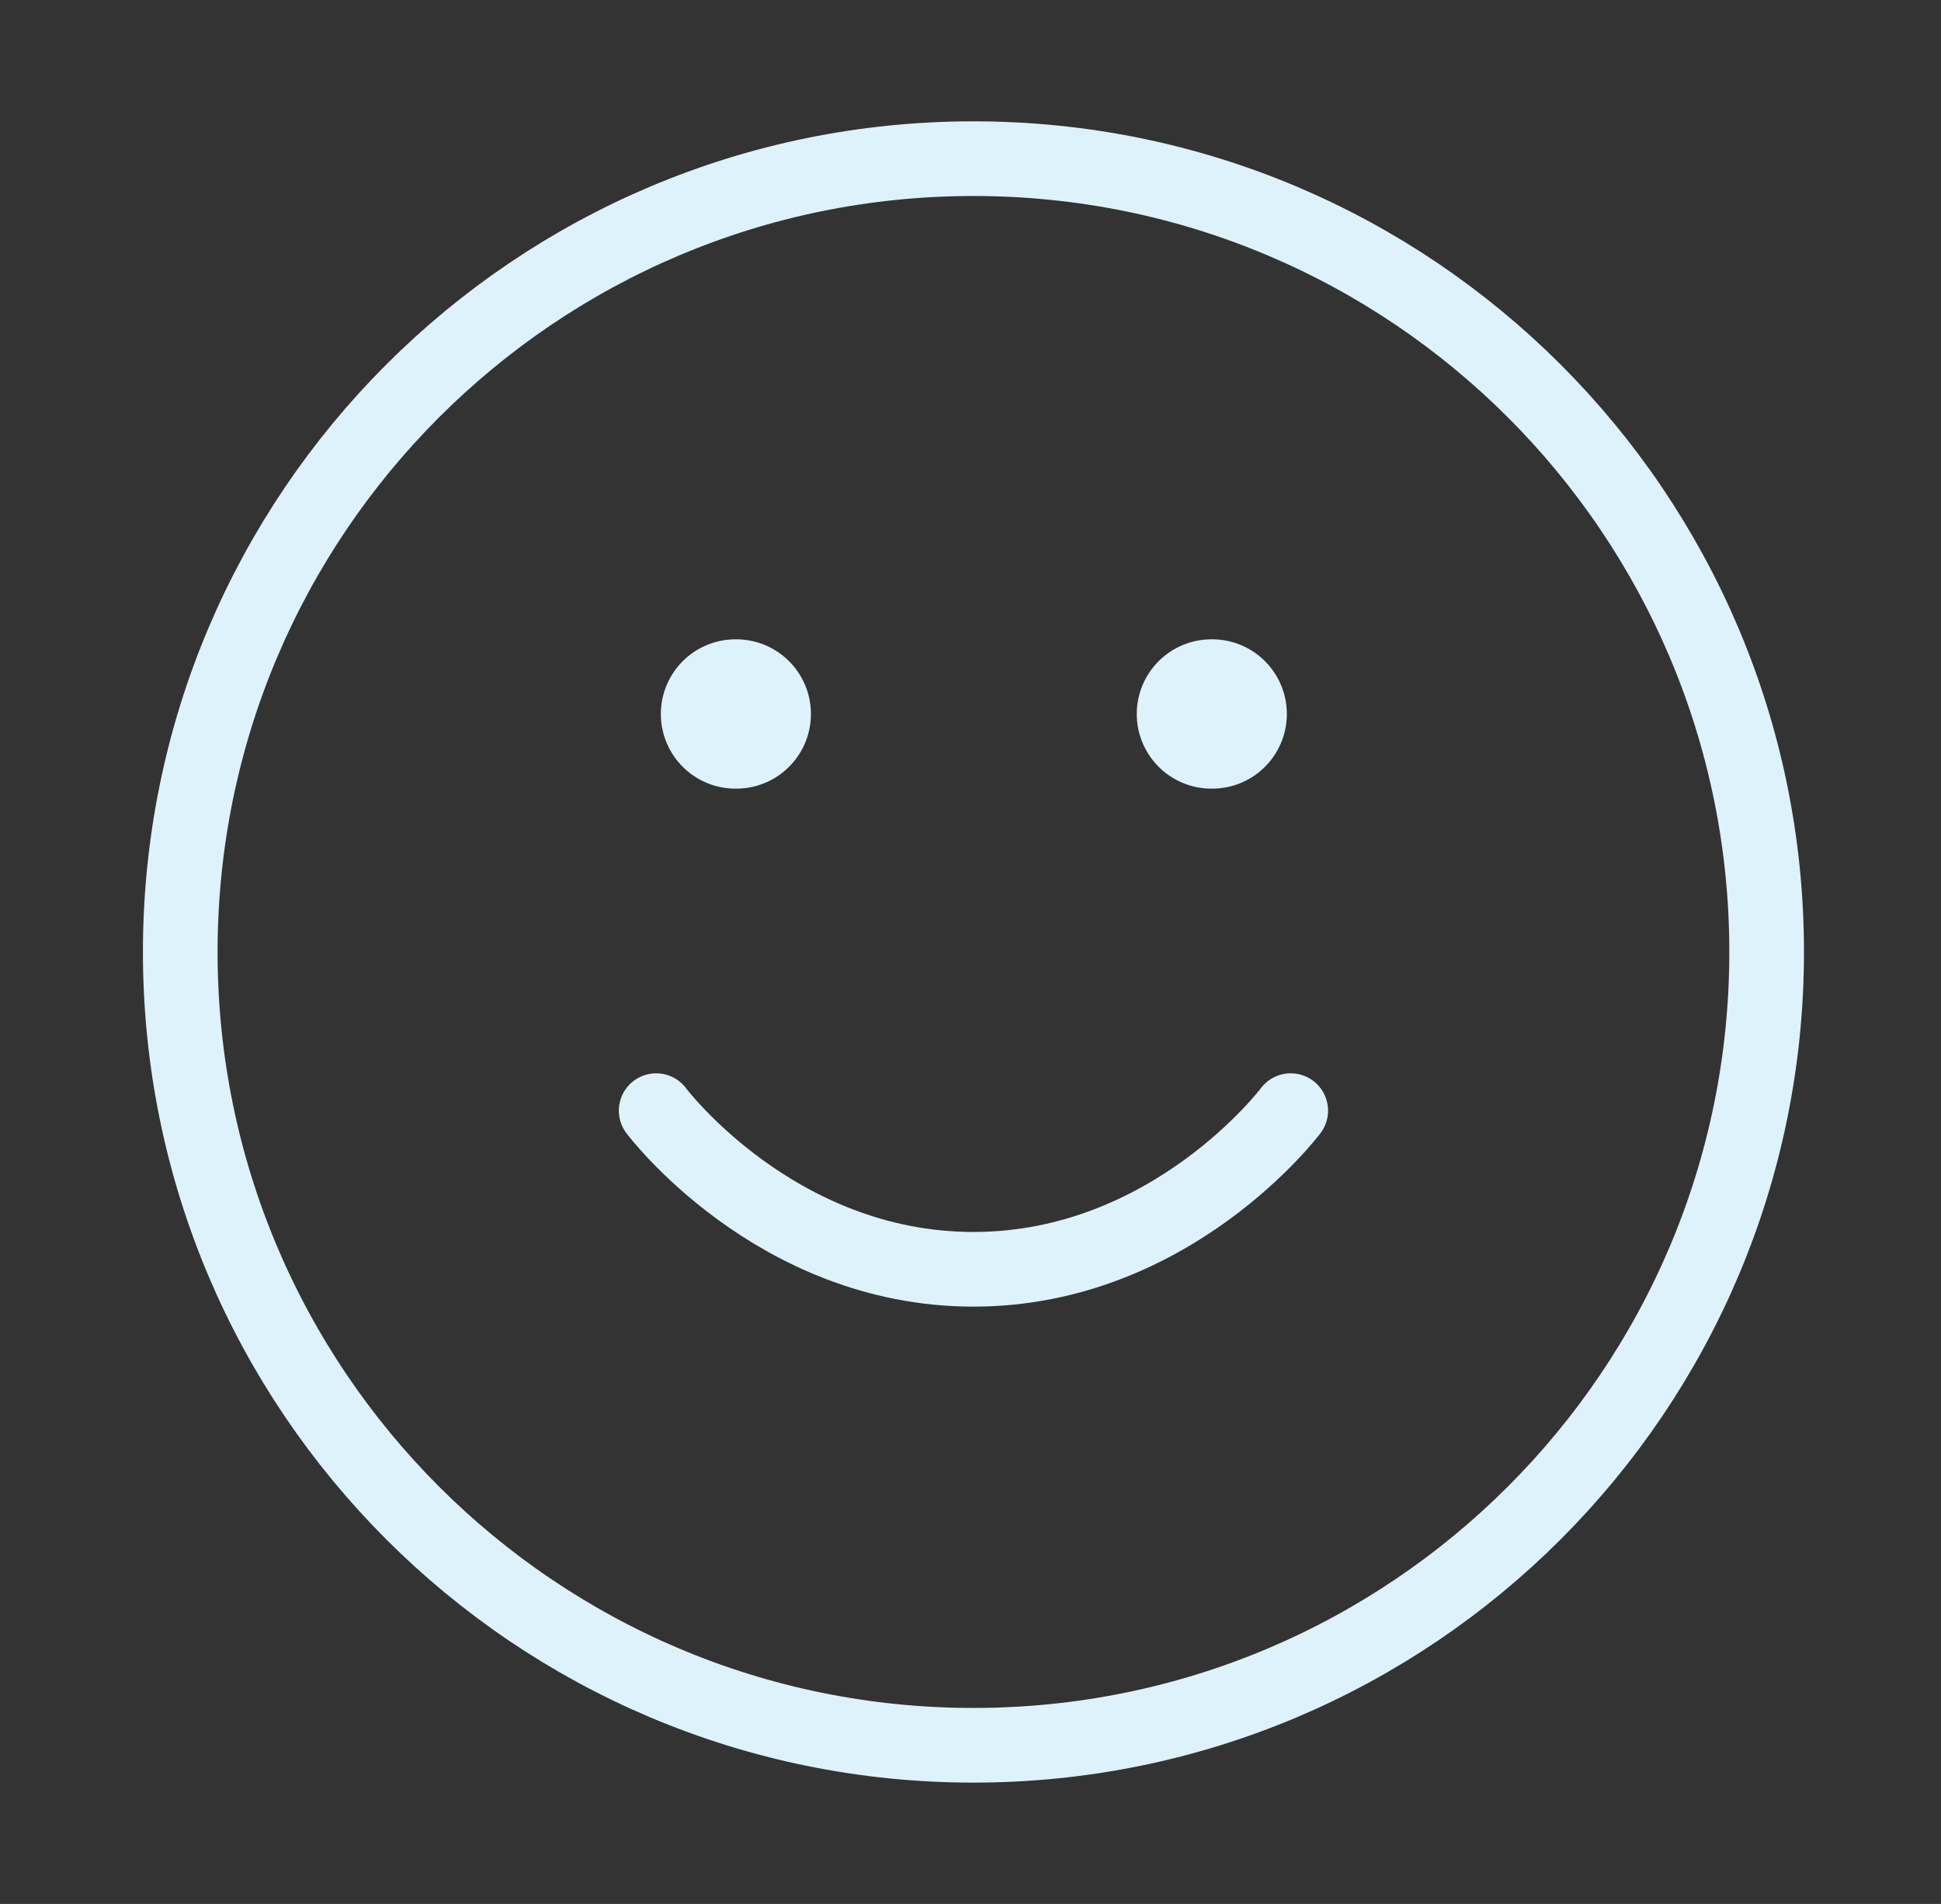<svg width="52" height="51" viewBox="0 0 52 51" fill="none" xmlns="http://www.w3.org/2000/svg">
    <rect x="0" y="0" width="52" height="51" fill="#333333" stroke="none"/>
    <path
        d="M26.079 46.75C37.815 46.75 47.329 37.236 47.329 25.5C47.329 13.764 37.815 4.25 26.079 4.25C14.343 4.25 4.829 13.764 4.829 25.5C4.829 37.236 14.343 46.75 26.079 46.75Z"
        stroke="#DEF2FC" stroke-width="2" stroke-linecap="round" stroke-linejoin="round" />
    <path d="M17.579 29.75C17.579 29.75 20.766 34 26.079 34C31.391 34 34.579 29.75 34.579 29.75" stroke="#DEF2FC"
        stroke-width="2" stroke-linecap="round" stroke-linejoin="round" />
    <path d="M19.704 19.125H19.725" stroke="#DEF2FC" stroke-width="4" stroke-linecap="round"
        stroke-linejoin="round" />
    <path d="M32.454 19.125H32.475" stroke="#DEF2FC" stroke-width="4" stroke-linecap="round"
        stroke-linejoin="round" />
</svg>